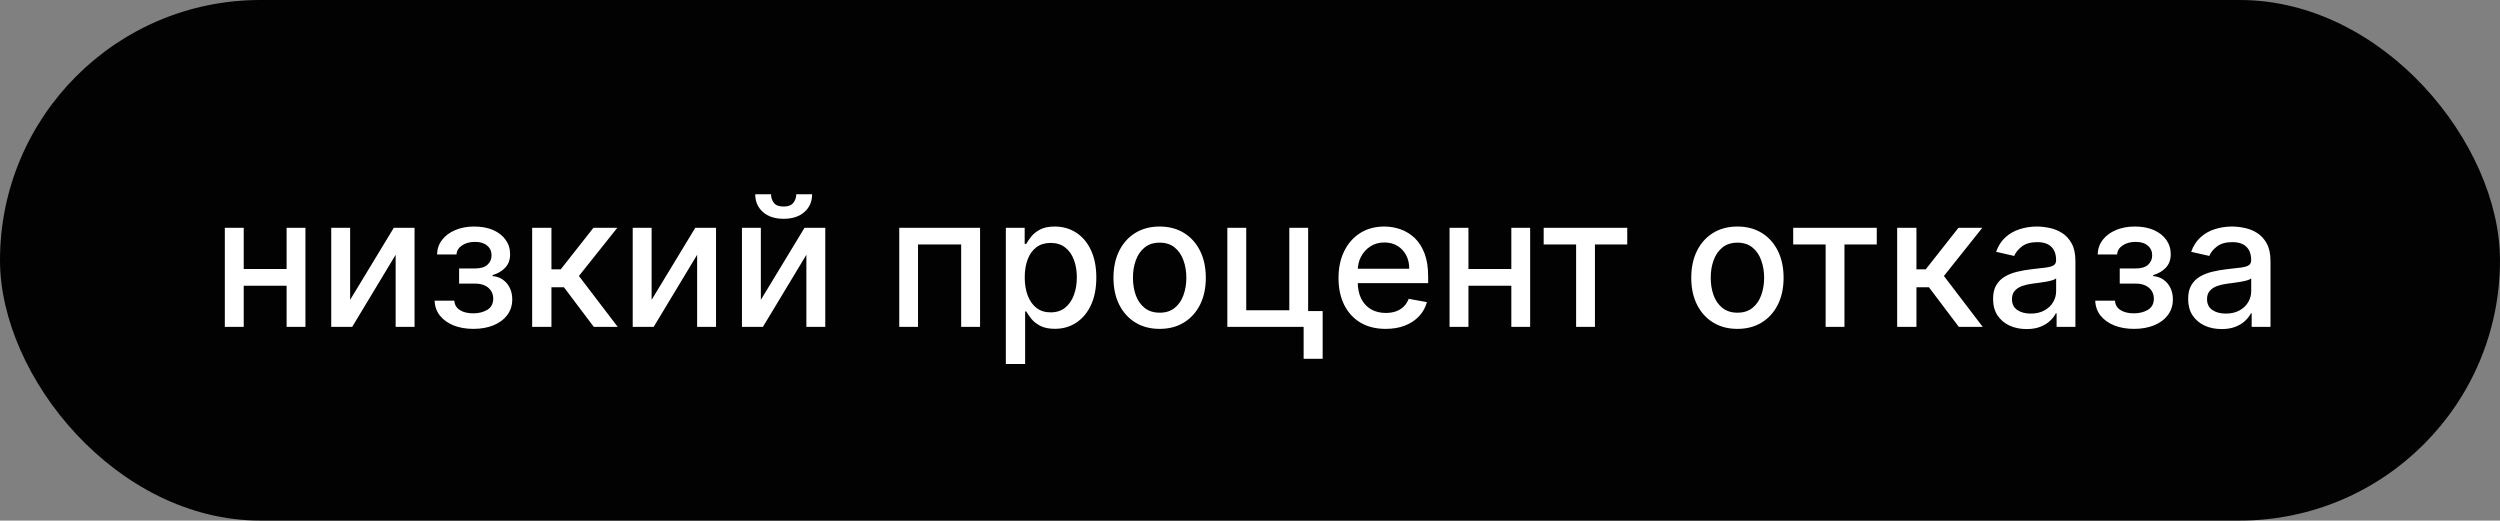 <?xml version="1.0" encoding="UTF-8"?> <svg xmlns="http://www.w3.org/2000/svg" width="413" height="86" viewBox="0 0 413 86" fill="none"><rect x="0" y="0" width="413" height="86" fill="#808080" stroke="none"/><rect width="413" height="86" rx="43" fill="#020202"></rect><path d="M48.231 44.444V47.203H39.368V44.444H48.231ZM40.263 37.636V54H37.141V37.636H40.263ZM50.458 37.636V54H47.347V37.636H50.458ZM57.841 49.536L65.053 37.636H68.484V54H65.362V42.09L58.182 54H54.719V37.636H57.841V49.536ZM71.797 49.675H75.057C75.099 50.342 75.401 50.857 75.962 51.219C76.531 51.582 77.266 51.763 78.168 51.763C79.084 51.763 79.865 51.568 80.511 51.177C81.158 50.779 81.481 50.165 81.481 49.334C81.481 48.837 81.356 48.403 81.108 48.034C80.867 47.658 80.522 47.367 80.075 47.16C79.634 46.955 79.112 46.852 78.508 46.852H75.845V44.348H78.508C79.41 44.348 80.085 44.142 80.533 43.73C80.98 43.318 81.204 42.803 81.204 42.185C81.204 41.518 80.962 40.981 80.479 40.577C80.004 40.165 79.34 39.959 78.487 39.959C77.621 39.959 76.9 40.154 76.325 40.545C75.749 40.928 75.447 41.425 75.419 42.036H72.202C72.223 41.12 72.5 40.318 73.033 39.629C73.572 38.932 74.297 38.393 75.206 38.009C76.122 37.619 77.163 37.423 78.327 37.423C79.542 37.423 80.593 37.619 81.481 38.009C82.369 38.4 83.054 38.94 83.537 39.629C84.027 40.318 84.272 41.109 84.272 42.004C84.272 42.906 84.002 43.645 83.462 44.22C82.93 44.788 82.234 45.197 81.374 45.445V45.616C82.006 45.658 82.567 45.85 83.058 46.191C83.548 46.532 83.931 46.983 84.208 47.544C84.485 48.105 84.624 48.741 84.624 49.451C84.624 50.452 84.347 51.319 83.793 52.05C83.246 52.782 82.486 53.347 81.513 53.744C80.547 54.135 79.442 54.33 78.2 54.33C76.992 54.33 75.909 54.142 74.95 53.766C73.999 53.382 73.242 52.842 72.681 52.146C72.127 51.45 71.832 50.626 71.797 49.675ZM87.913 54V37.636H91.098V44.497H92.632L98.034 37.636H101.975L95.636 45.594L102.05 54H98.097L93.165 47.459H91.098V54H87.913ZM107.646 49.536L114.858 37.636H118.288V54H115.167V42.09L107.987 54H104.524V37.636H107.646V49.536ZM125.692 49.536L132.905 37.636H136.335V54H133.214V42.09L126.033 54H122.571V37.636H125.692V49.536ZM131.541 32.097H134.162C134.162 33.297 133.736 34.273 132.884 35.026C132.038 35.772 130.895 36.145 129.453 36.145C128.018 36.145 126.879 35.772 126.033 35.026C125.188 34.273 124.766 33.297 124.766 32.097H127.376C127.376 32.629 127.532 33.102 127.844 33.514C128.157 33.918 128.693 34.121 129.453 34.121C130.199 34.121 130.732 33.918 131.051 33.514C131.378 33.109 131.541 32.636 131.541 32.097ZM148.557 54V37.636H161.906V54H158.785V40.385H151.657V54H148.557ZM166.165 60.136V37.636H169.276V40.289H169.542C169.727 39.948 169.993 39.554 170.341 39.106C170.689 38.659 171.172 38.269 171.79 37.935C172.408 37.594 173.224 37.423 174.24 37.423C175.561 37.423 176.74 37.757 177.777 38.425C178.814 39.092 179.627 40.055 180.217 41.312C180.813 42.569 181.112 44.082 181.112 45.85C181.112 47.619 180.817 49.135 180.227 50.399C179.638 51.656 178.828 52.626 177.798 53.307C176.768 53.982 175.593 54.32 174.272 54.32C173.278 54.32 172.464 54.153 171.832 53.819C171.207 53.485 170.717 53.094 170.362 52.647C170.007 52.2 169.734 51.802 169.542 51.454H169.35V60.136H166.165ZM169.286 45.818C169.286 46.969 169.453 47.977 169.787 48.844C170.121 49.71 170.604 50.389 171.236 50.879C171.868 51.361 172.642 51.603 173.558 51.603C174.51 51.603 175.305 51.351 175.945 50.847C176.584 50.335 177.067 49.643 177.393 48.769C177.727 47.896 177.894 46.912 177.894 45.818C177.894 44.739 177.731 43.769 177.404 42.91C177.085 42.05 176.602 41.372 175.955 40.875C175.316 40.378 174.517 40.129 173.558 40.129C172.635 40.129 171.854 40.367 171.214 40.843C170.582 41.319 170.103 41.983 169.776 42.835C169.45 43.688 169.286 44.682 169.286 45.818ZM191.573 54.33C190.039 54.33 188.7 53.979 187.557 53.276C186.413 52.572 185.526 51.589 184.893 50.325C184.261 49.06 183.945 47.583 183.945 45.893C183.945 44.195 184.261 42.711 184.893 41.44C185.526 40.168 186.413 39.181 187.557 38.478C188.7 37.775 190.039 37.423 191.573 37.423C193.107 37.423 194.446 37.775 195.589 38.478C196.733 39.181 197.621 40.168 198.253 41.44C198.885 42.711 199.201 44.195 199.201 45.893C199.201 47.583 198.885 49.06 198.253 50.325C197.621 51.589 196.733 52.572 195.589 53.276C194.446 53.979 193.107 54.33 191.573 54.33ZM191.584 51.656C192.578 51.656 193.402 51.394 194.055 50.868C194.709 50.342 195.192 49.643 195.504 48.769C195.824 47.896 195.984 46.933 195.984 45.882C195.984 44.838 195.824 43.879 195.504 43.006C195.192 42.125 194.709 41.418 194.055 40.886C193.402 40.353 192.578 40.087 191.584 40.087C190.582 40.087 189.751 40.353 189.091 40.886C188.438 41.418 187.951 42.125 187.631 43.006C187.319 43.879 187.163 44.838 187.163 45.882C187.163 46.933 187.319 47.896 187.631 48.769C187.951 49.643 188.438 50.342 189.091 50.868C189.751 51.394 190.582 51.656 191.584 51.656ZM216.105 37.636V51.39H218.502V59.273H215.36V54H202.757V37.636H205.878V51.251H212.994V37.636H216.105ZM228.911 54.33C227.298 54.33 225.91 53.986 224.745 53.297C223.588 52.601 222.693 51.624 222.061 50.367C221.436 49.103 221.123 47.622 221.123 45.925C221.123 44.249 221.436 42.771 222.061 41.493C222.693 40.215 223.573 39.217 224.703 38.499C225.839 37.782 227.167 37.423 228.687 37.423C229.61 37.423 230.505 37.576 231.372 37.881C232.238 38.187 233.016 38.666 233.705 39.32C234.394 39.973 234.937 40.822 235.335 41.866C235.732 42.903 235.931 44.163 235.931 45.648V46.777H222.923V44.391H232.81C232.81 43.553 232.639 42.81 232.298 42.164C231.958 41.511 231.478 40.996 230.86 40.619C230.249 40.243 229.532 40.055 228.708 40.055C227.813 40.055 227.032 40.275 226.365 40.715C225.704 41.148 225.193 41.717 224.83 42.42C224.475 43.116 224.298 43.872 224.298 44.689V46.553C224.298 47.647 224.49 48.577 224.873 49.344C225.264 50.111 225.807 50.697 226.503 51.102C227.199 51.5 228.012 51.699 228.943 51.699C229.546 51.699 230.097 51.614 230.594 51.443C231.091 51.266 231.521 51.003 231.883 50.655C232.245 50.307 232.522 49.877 232.714 49.366L235.729 49.909C235.487 50.797 235.054 51.575 234.429 52.242C233.811 52.903 233.034 53.418 232.096 53.787C231.166 54.149 230.104 54.33 228.911 54.33ZM250.556 44.444V47.203H241.692V44.444H250.556ZM242.587 37.636V54H239.466V37.636H242.587ZM252.782 37.636V54H249.672V37.636H252.782ZM255.014 40.385V37.636H268.821V40.385H263.484V54H260.373V40.385H255.014ZM287.022 54.33C285.488 54.33 284.15 53.979 283.006 53.276C281.863 52.572 280.975 51.589 280.343 50.325C279.711 49.06 279.395 47.583 279.395 45.893C279.395 44.195 279.711 42.711 280.343 41.44C280.975 40.168 281.863 39.181 283.006 38.478C284.15 37.775 285.488 37.423 287.022 37.423C288.556 37.423 289.895 37.775 291.039 38.478C292.182 39.181 293.07 40.168 293.702 41.44C294.334 42.711 294.65 44.195 294.65 45.893C294.65 47.583 294.334 49.06 293.702 50.325C293.07 51.589 292.182 52.572 291.039 53.276C289.895 53.979 288.556 54.33 287.022 54.33ZM287.033 51.656C288.027 51.656 288.851 51.394 289.505 50.868C290.158 50.342 290.641 49.643 290.953 48.769C291.273 47.896 291.433 46.933 291.433 45.882C291.433 44.838 291.273 43.879 290.953 43.006C290.641 42.125 290.158 41.418 289.505 40.886C288.851 40.353 288.027 40.087 287.033 40.087C286.032 40.087 285.201 40.353 284.54 40.886C283.887 41.418 283.4 42.125 283.081 43.006C282.768 43.879 282.612 44.838 282.612 45.882C282.612 46.933 282.768 47.896 283.081 48.769C283.4 49.643 283.887 50.342 284.54 50.868C285.201 51.394 286.032 51.656 287.033 51.656ZM296.235 40.385V37.636H310.042V40.385H304.704V54H301.594V40.385H296.235ZM313.411 54V37.636H316.596V44.497H318.13L323.532 37.636H327.473L321.135 45.594L327.548 54H323.596L318.663 47.459H316.596V54H313.411ZM334.784 54.362C333.747 54.362 332.81 54.17 331.972 53.787C331.134 53.396 330.47 52.832 329.98 52.093C329.497 51.354 329.255 50.449 329.255 49.376C329.255 48.453 329.433 47.693 329.788 47.097C330.143 46.5 330.622 46.028 331.226 45.68C331.83 45.332 332.504 45.069 333.25 44.891C333.996 44.714 334.756 44.579 335.53 44.486C336.51 44.373 337.306 44.281 337.916 44.209C338.527 44.131 338.971 44.007 339.248 43.837C339.525 43.666 339.664 43.389 339.664 43.006V42.931C339.664 42.001 339.401 41.28 338.875 40.769C338.357 40.257 337.583 40.001 336.553 40.001C335.48 40.001 334.635 40.239 334.017 40.715C333.406 41.184 332.984 41.706 332.749 42.281L329.756 41.599C330.111 40.605 330.629 39.803 331.311 39.192C332 38.574 332.792 38.126 333.687 37.849C334.582 37.565 335.523 37.423 336.51 37.423C337.164 37.423 337.856 37.501 338.588 37.658C339.326 37.807 340.015 38.084 340.654 38.489C341.301 38.894 341.83 39.472 342.242 40.225C342.654 40.971 342.86 41.94 342.86 43.133V54H339.749V51.763H339.621C339.415 52.175 339.106 52.58 338.694 52.977C338.282 53.375 337.753 53.705 337.107 53.968C336.46 54.231 335.686 54.362 334.784 54.362ZM335.477 51.805C336.357 51.805 337.11 51.631 337.735 51.283C338.367 50.935 338.847 50.481 339.173 49.92C339.507 49.352 339.674 48.744 339.674 48.098V45.989C339.561 46.102 339.34 46.209 339.014 46.308C338.694 46.401 338.328 46.482 337.916 46.553C337.504 46.617 337.103 46.678 336.713 46.734C336.322 46.784 335.995 46.827 335.732 46.862C335.115 46.94 334.55 47.072 334.039 47.256C333.534 47.441 333.129 47.707 332.824 48.055C332.526 48.396 332.377 48.851 332.377 49.419C332.377 50.207 332.668 50.804 333.25 51.209C333.833 51.606 334.575 51.805 335.477 51.805ZM346.133 49.675H349.393C349.435 50.342 349.737 50.857 350.298 51.219C350.866 51.582 351.602 51.763 352.504 51.763C353.42 51.763 354.201 51.568 354.847 51.177C355.494 50.779 355.817 50.165 355.817 49.334C355.817 48.837 355.692 48.403 355.444 48.034C355.202 47.658 354.858 47.367 354.411 47.16C353.97 46.955 353.448 46.852 352.844 46.852H350.181V44.348H352.844C353.746 44.348 354.421 44.142 354.869 43.73C355.316 43.318 355.54 42.803 355.54 42.185C355.54 41.518 355.298 40.981 354.815 40.577C354.339 40.165 353.675 39.959 352.823 39.959C351.957 39.959 351.236 40.154 350.661 40.545C350.085 40.928 349.783 41.425 349.755 42.036H346.538C346.559 41.12 346.836 40.318 347.369 39.629C347.908 38.932 348.633 38.393 349.542 38.009C350.458 37.619 351.499 37.423 352.663 37.423C353.878 37.423 354.929 37.619 355.817 38.009C356.705 38.4 357.39 38.94 357.873 39.629C358.363 40.318 358.608 41.109 358.608 42.004C358.608 42.906 358.338 43.645 357.798 44.22C357.266 44.788 356.57 45.197 355.71 45.445V45.616C356.342 45.658 356.903 45.85 357.393 46.191C357.884 46.532 358.267 46.983 358.544 47.544C358.821 48.105 358.96 48.741 358.96 49.451C358.96 50.452 358.683 51.319 358.129 52.05C357.582 52.782 356.822 53.347 355.849 53.744C354.883 54.135 353.778 54.33 352.536 54.33C351.328 54.33 350.245 54.142 349.286 53.766C348.335 53.382 347.578 52.842 347.017 52.146C346.463 51.45 346.168 50.626 346.133 49.675ZM367.011 54.362C365.974 54.362 365.036 54.17 364.198 53.787C363.36 53.396 362.696 52.832 362.206 52.093C361.723 51.354 361.482 50.449 361.482 49.376C361.482 48.453 361.659 47.693 362.014 47.097C362.369 46.5 362.849 46.028 363.453 45.68C364.056 45.332 364.731 45.069 365.477 44.891C366.222 44.714 366.982 44.579 367.757 44.486C368.737 44.373 369.532 44.281 370.143 44.209C370.754 44.131 371.198 44.007 371.475 43.837C371.752 43.666 371.89 43.389 371.89 43.006V42.931C371.89 42.001 371.627 41.28 371.102 40.769C370.583 40.257 369.809 40.001 368.779 40.001C367.707 40.001 366.862 40.239 366.244 40.715C365.633 41.184 365.21 41.706 364.976 42.281L361.982 41.599C362.338 40.605 362.856 39.803 363.538 39.192C364.227 38.574 365.019 38.126 365.914 37.849C366.808 37.565 367.749 37.423 368.737 37.423C369.39 37.423 370.083 37.501 370.814 37.658C371.553 37.807 372.242 38.084 372.881 38.489C373.527 38.894 374.056 39.472 374.468 40.225C374.88 40.971 375.086 41.94 375.086 43.133V54H371.975V51.763H371.847C371.642 52.175 371.333 52.58 370.921 52.977C370.509 53.375 369.98 53.705 369.333 53.968C368.687 54.231 367.913 54.362 367.011 54.362ZM367.703 51.805C368.584 51.805 369.337 51.631 369.962 51.283C370.594 50.935 371.073 50.481 371.4 49.92C371.734 49.352 371.901 48.744 371.901 48.098V45.989C371.787 46.102 371.567 46.209 371.24 46.308C370.921 46.401 370.555 46.482 370.143 46.553C369.731 46.617 369.33 46.678 368.939 46.734C368.548 46.784 368.222 46.827 367.959 46.862C367.341 46.94 366.776 47.072 366.265 47.256C365.761 47.441 365.356 47.707 365.051 48.055C364.752 48.396 364.603 48.851 364.603 49.419C364.603 50.207 364.894 50.804 365.477 51.209C366.059 51.606 366.801 51.805 367.703 51.805Z" fill="white"></path></svg> 